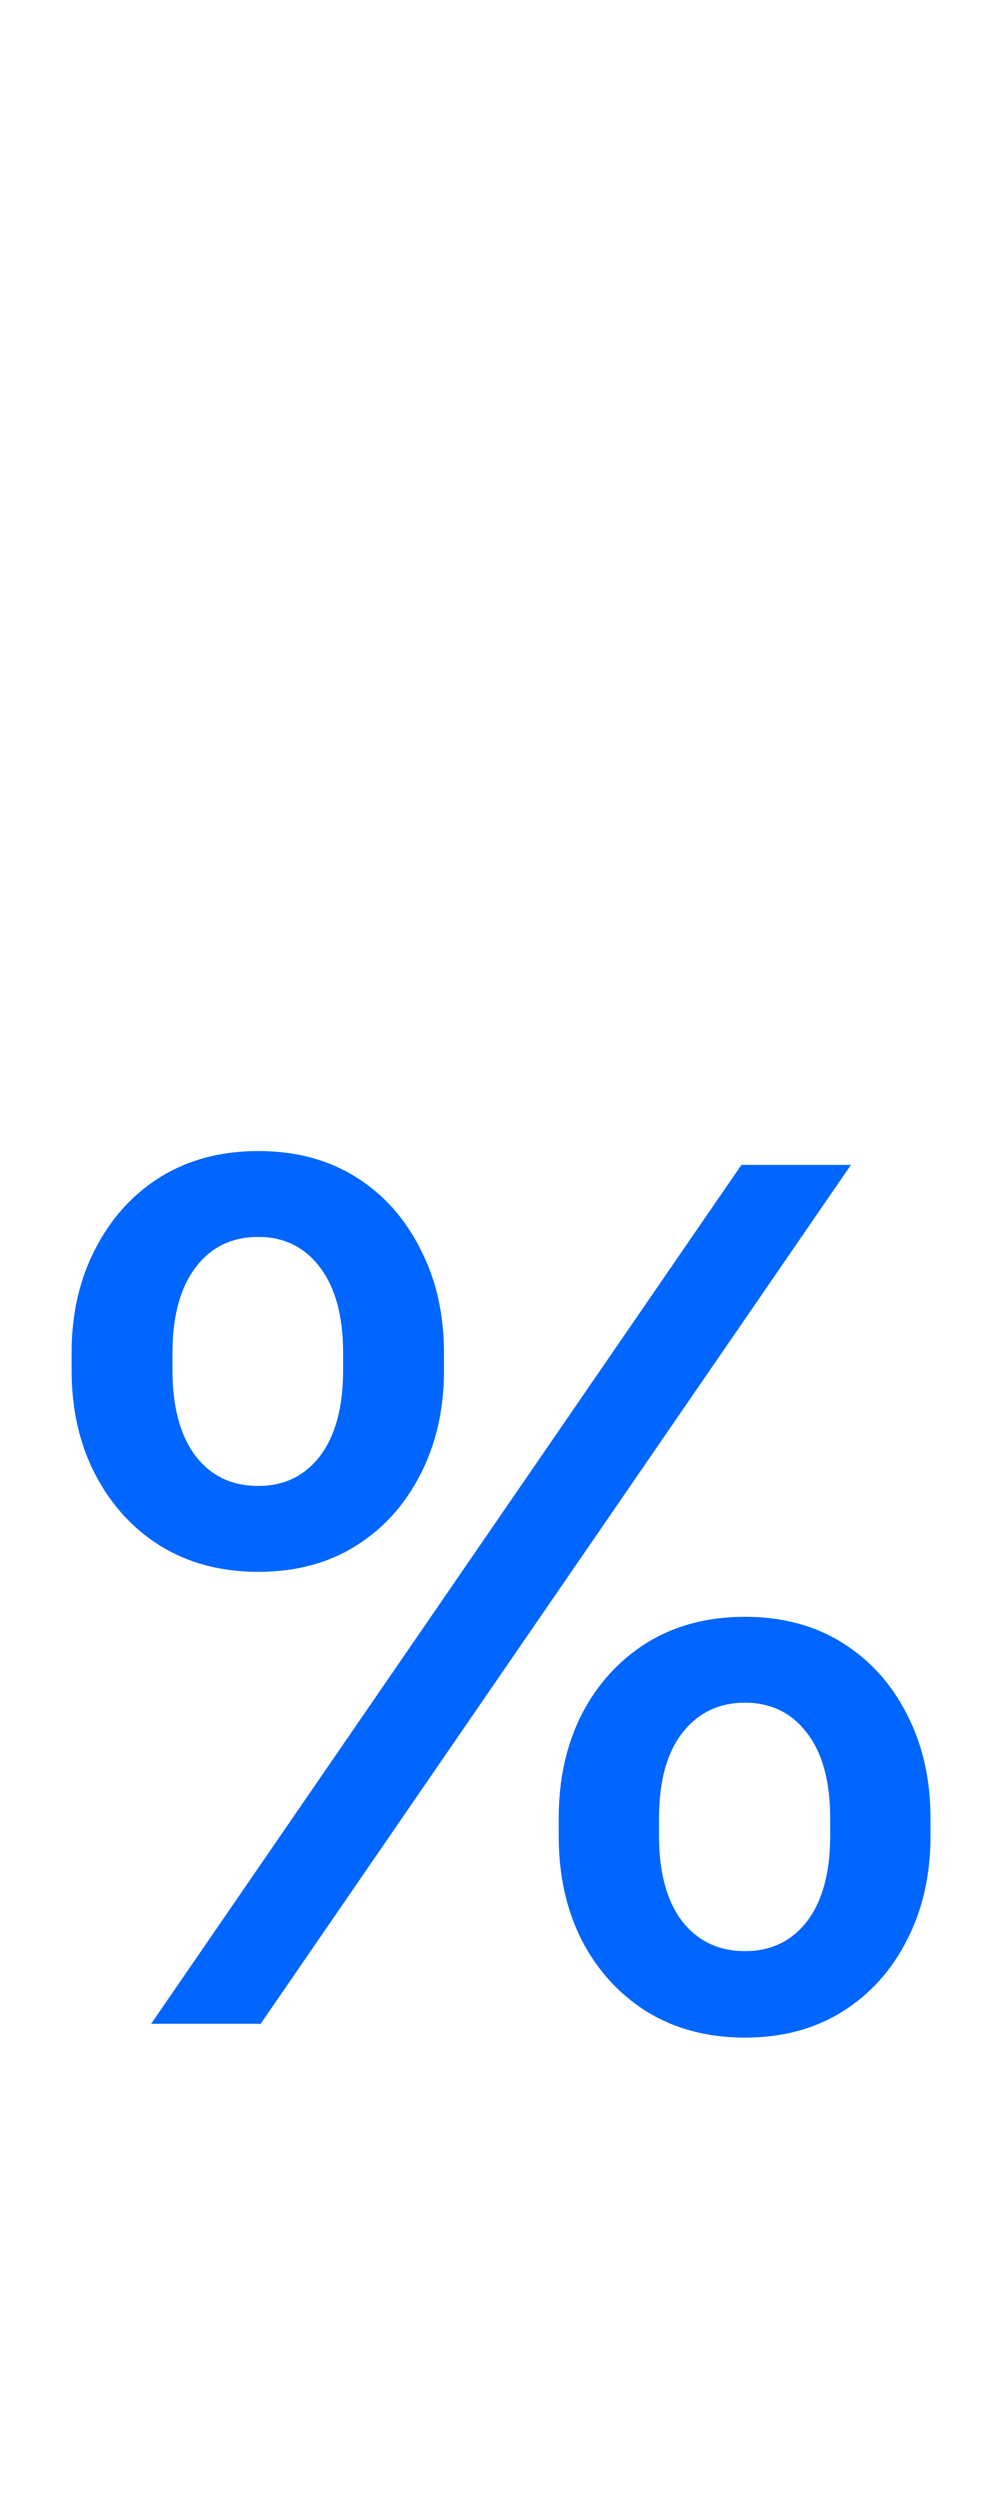 <svg width="72" height="180" viewBox="0 0 72 180" fill="none" xmlns="http://www.w3.org/2000/svg">
<g clip-path="url(#clip0_17905_7227)">
<path d="M5.155 98.647V97.401C5.155 94.607 5.722 92.117 6.857 89.931C7.991 87.717 9.555 85.988 11.547 84.743C13.567 83.498 15.919 82.875 18.602 82.875C21.287 82.875 23.625 83.498 25.617 84.743C27.609 85.988 29.158 87.717 30.265 89.931C31.4 92.117 31.967 94.607 31.967 97.401V98.647C31.967 101.469 31.4 103.973 30.265 106.159C29.158 108.345 27.609 110.06 25.617 111.305C23.625 112.55 21.287 113.173 18.602 113.173C15.919 113.173 13.567 112.55 11.547 111.305C9.555 110.06 7.991 108.345 6.857 106.159C5.722 103.973 5.155 101.469 5.155 98.647ZM12.418 97.401V98.647C12.418 101.303 12.972 103.364 14.079 104.831C15.185 106.269 16.693 106.989 18.602 106.989C20.456 106.989 21.937 106.269 23.044 104.831C24.15 103.364 24.704 101.303 24.704 98.647V97.401C24.704 94.773 24.15 92.725 23.044 91.259C21.937 89.792 20.456 89.059 18.602 89.059C16.693 89.059 15.185 89.792 14.079 91.259C12.972 92.725 12.418 94.773 12.418 97.401ZM40.226 132.182V130.937C40.226 128.114 40.779 125.61 41.886 123.424C43.021 121.238 44.584 119.523 46.576 118.278C48.596 117.033 50.948 116.41 53.632 116.41C56.316 116.41 58.654 117.033 60.646 118.278C62.638 119.523 64.188 121.238 65.294 123.424C66.429 125.61 66.996 128.114 66.996 130.937V132.182C66.996 135.004 66.429 137.508 65.294 139.694C64.188 141.88 62.638 143.595 60.646 144.84C58.654 146.085 56.316 146.708 53.632 146.708C50.948 146.708 48.596 146.085 46.576 144.84C44.584 143.595 43.021 141.88 41.886 139.694C40.779 137.508 40.226 135.004 40.226 132.182ZM47.448 130.937V132.182C47.448 134.81 48.001 136.858 49.108 138.324C50.242 139.763 51.75 140.482 53.632 140.482C55.513 140.482 57.008 139.763 58.114 138.324C59.221 136.858 59.774 134.81 59.774 132.182V130.937C59.774 128.28 59.221 126.233 58.114 124.794C57.008 123.327 55.513 122.594 53.632 122.594C51.75 122.594 50.242 123.327 49.108 124.794C48.001 126.233 47.448 128.28 47.448 130.937ZM10.883 145.712L53.383 83.871H61.269L18.769 145.712H10.883Z" fill="#0066FF"/>
</g>
<defs>
<clipPath id="clip0_17905_7227">
<rect width="72" height="180" fill="white"/>
</clipPath>
</defs>
</svg>
